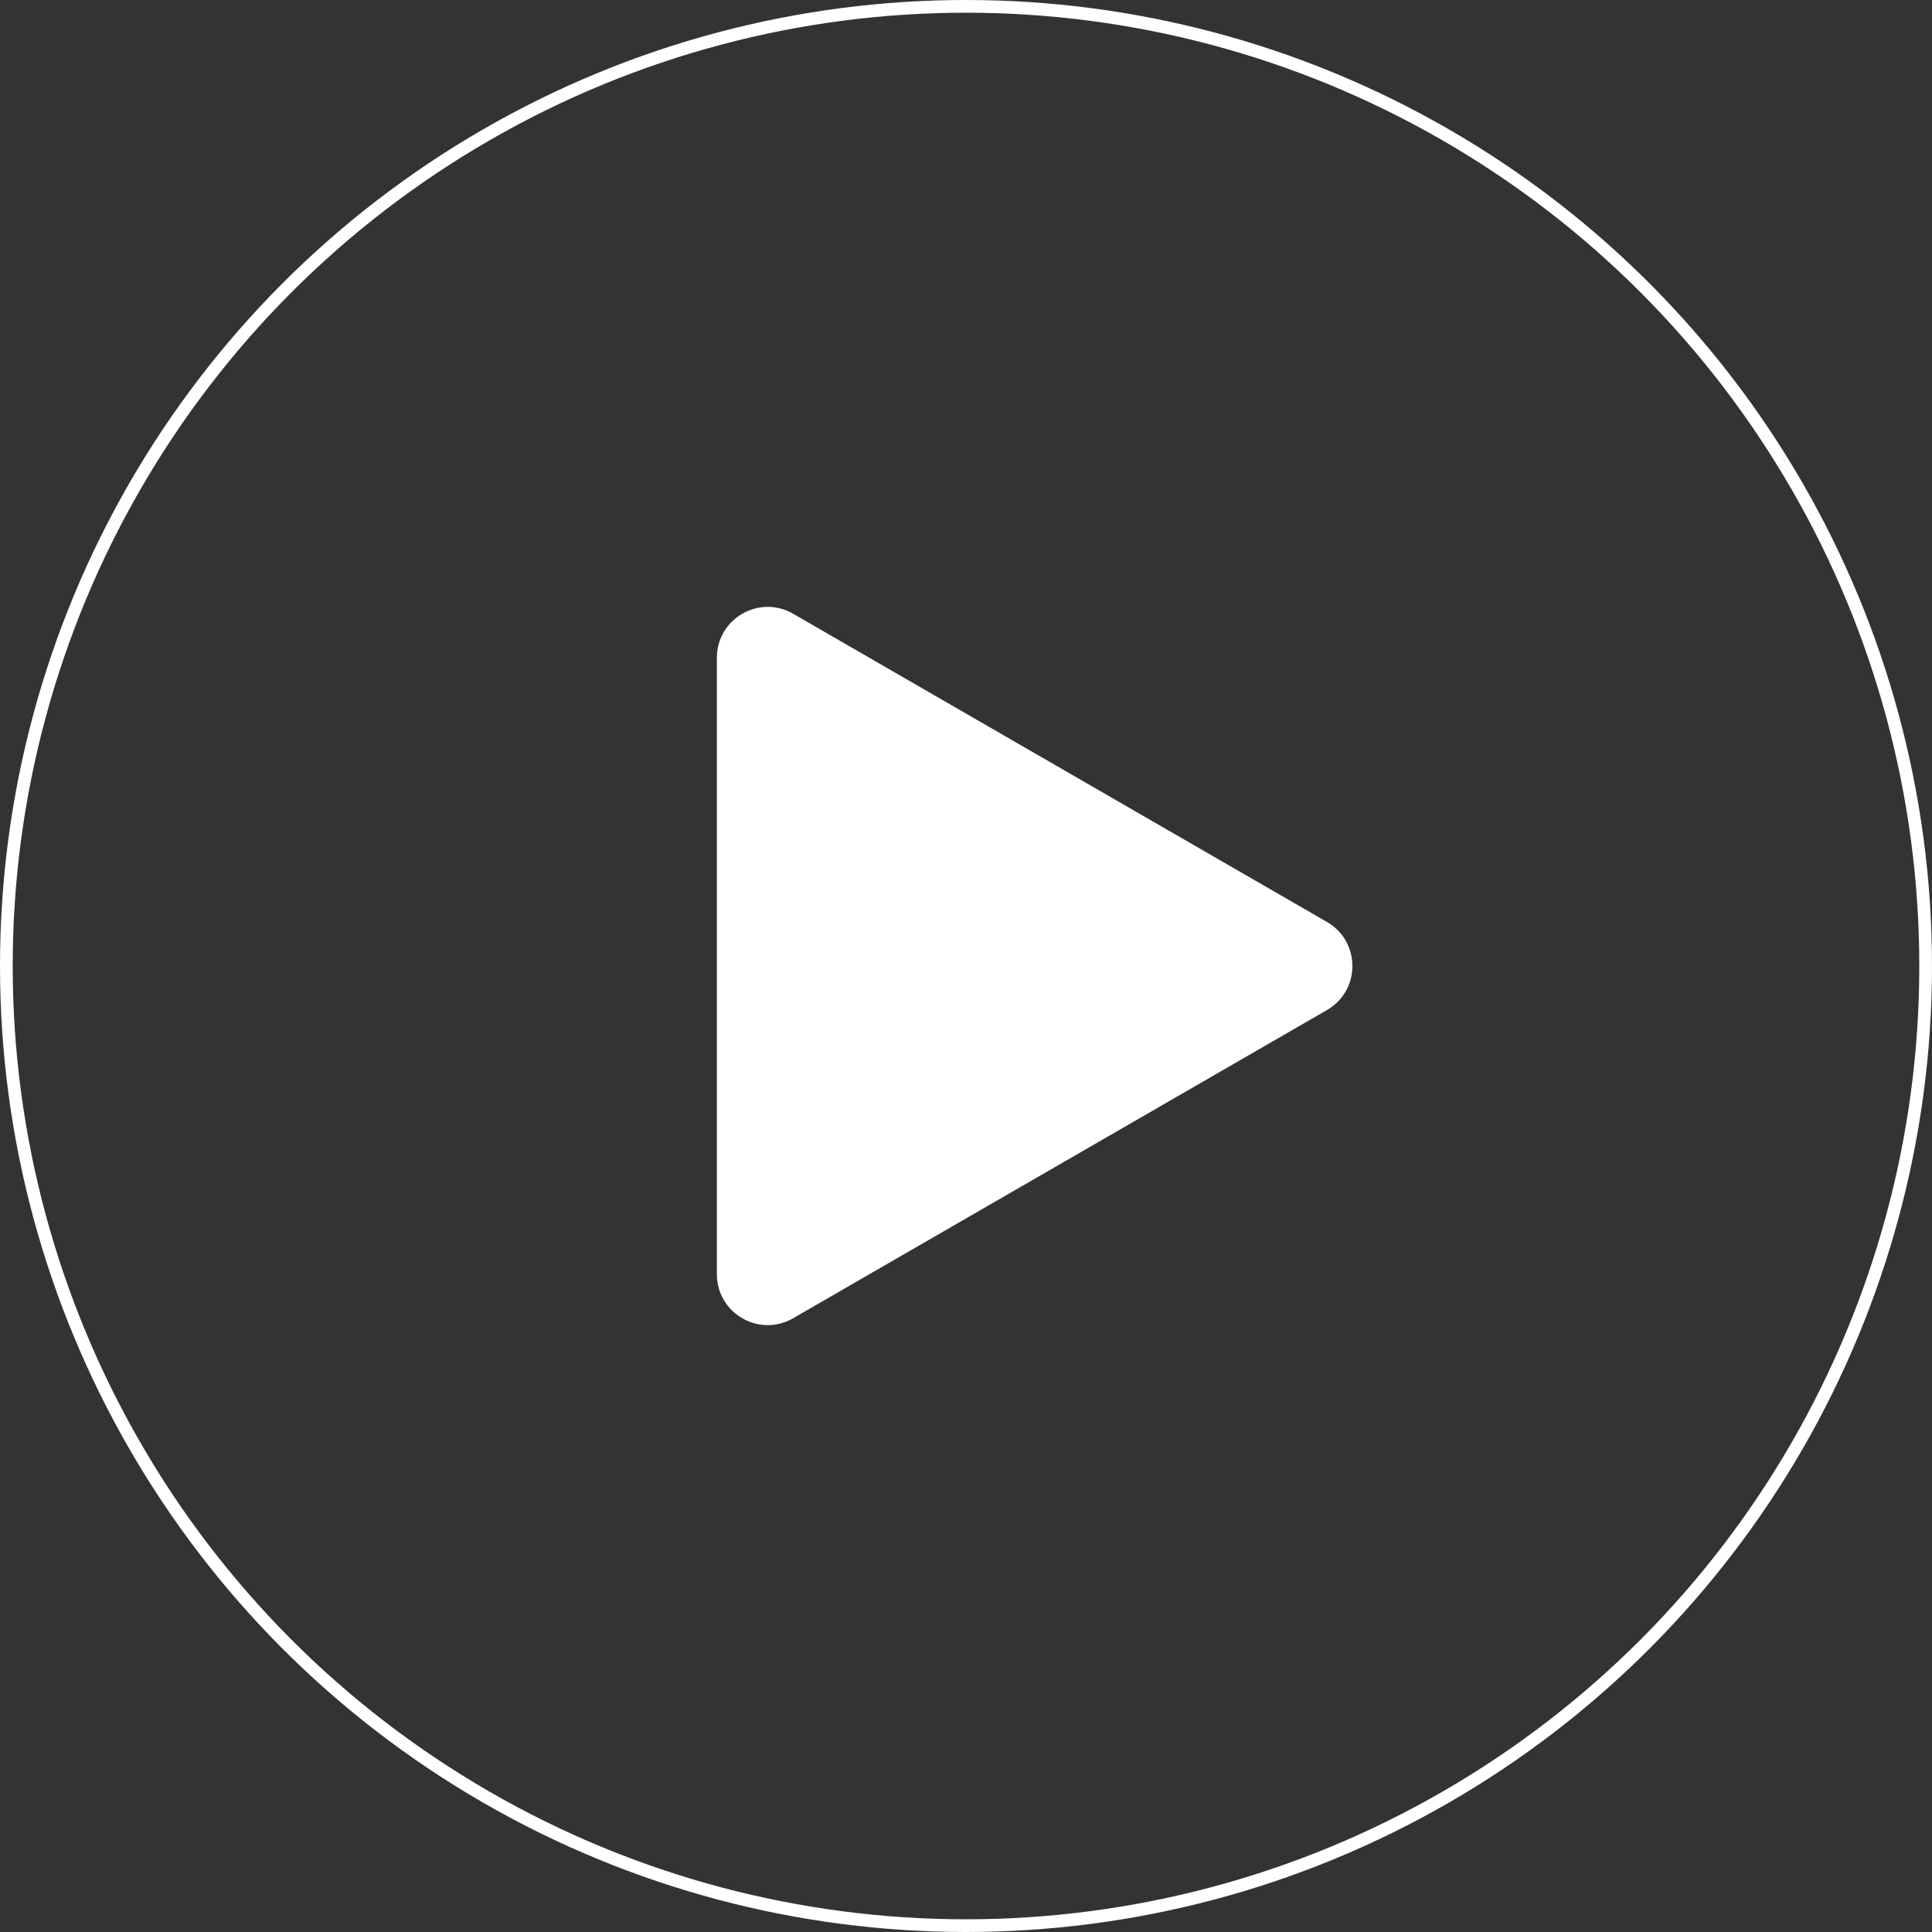 <?xml version="1.0" encoding="UTF-8"?> <svg xmlns="http://www.w3.org/2000/svg" width="760" height="760" viewBox="0 0 760 760" fill="none"><rect x="0" y="0" width="760" height="760" fill="#333333" stroke="none"/> <circle cx="380" cy="380" r="377.5" stroke="white" stroke-width="5"></circle> <path d="M522 362.68C535.333 370.378 535.333 389.622 522 397.32L312 518.564C298.667 526.262 282 516.64 282 501.243L282 258.756C282 243.36 298.667 233.738 312 241.436L522 362.68Z" fill="white"></path> </svg> 